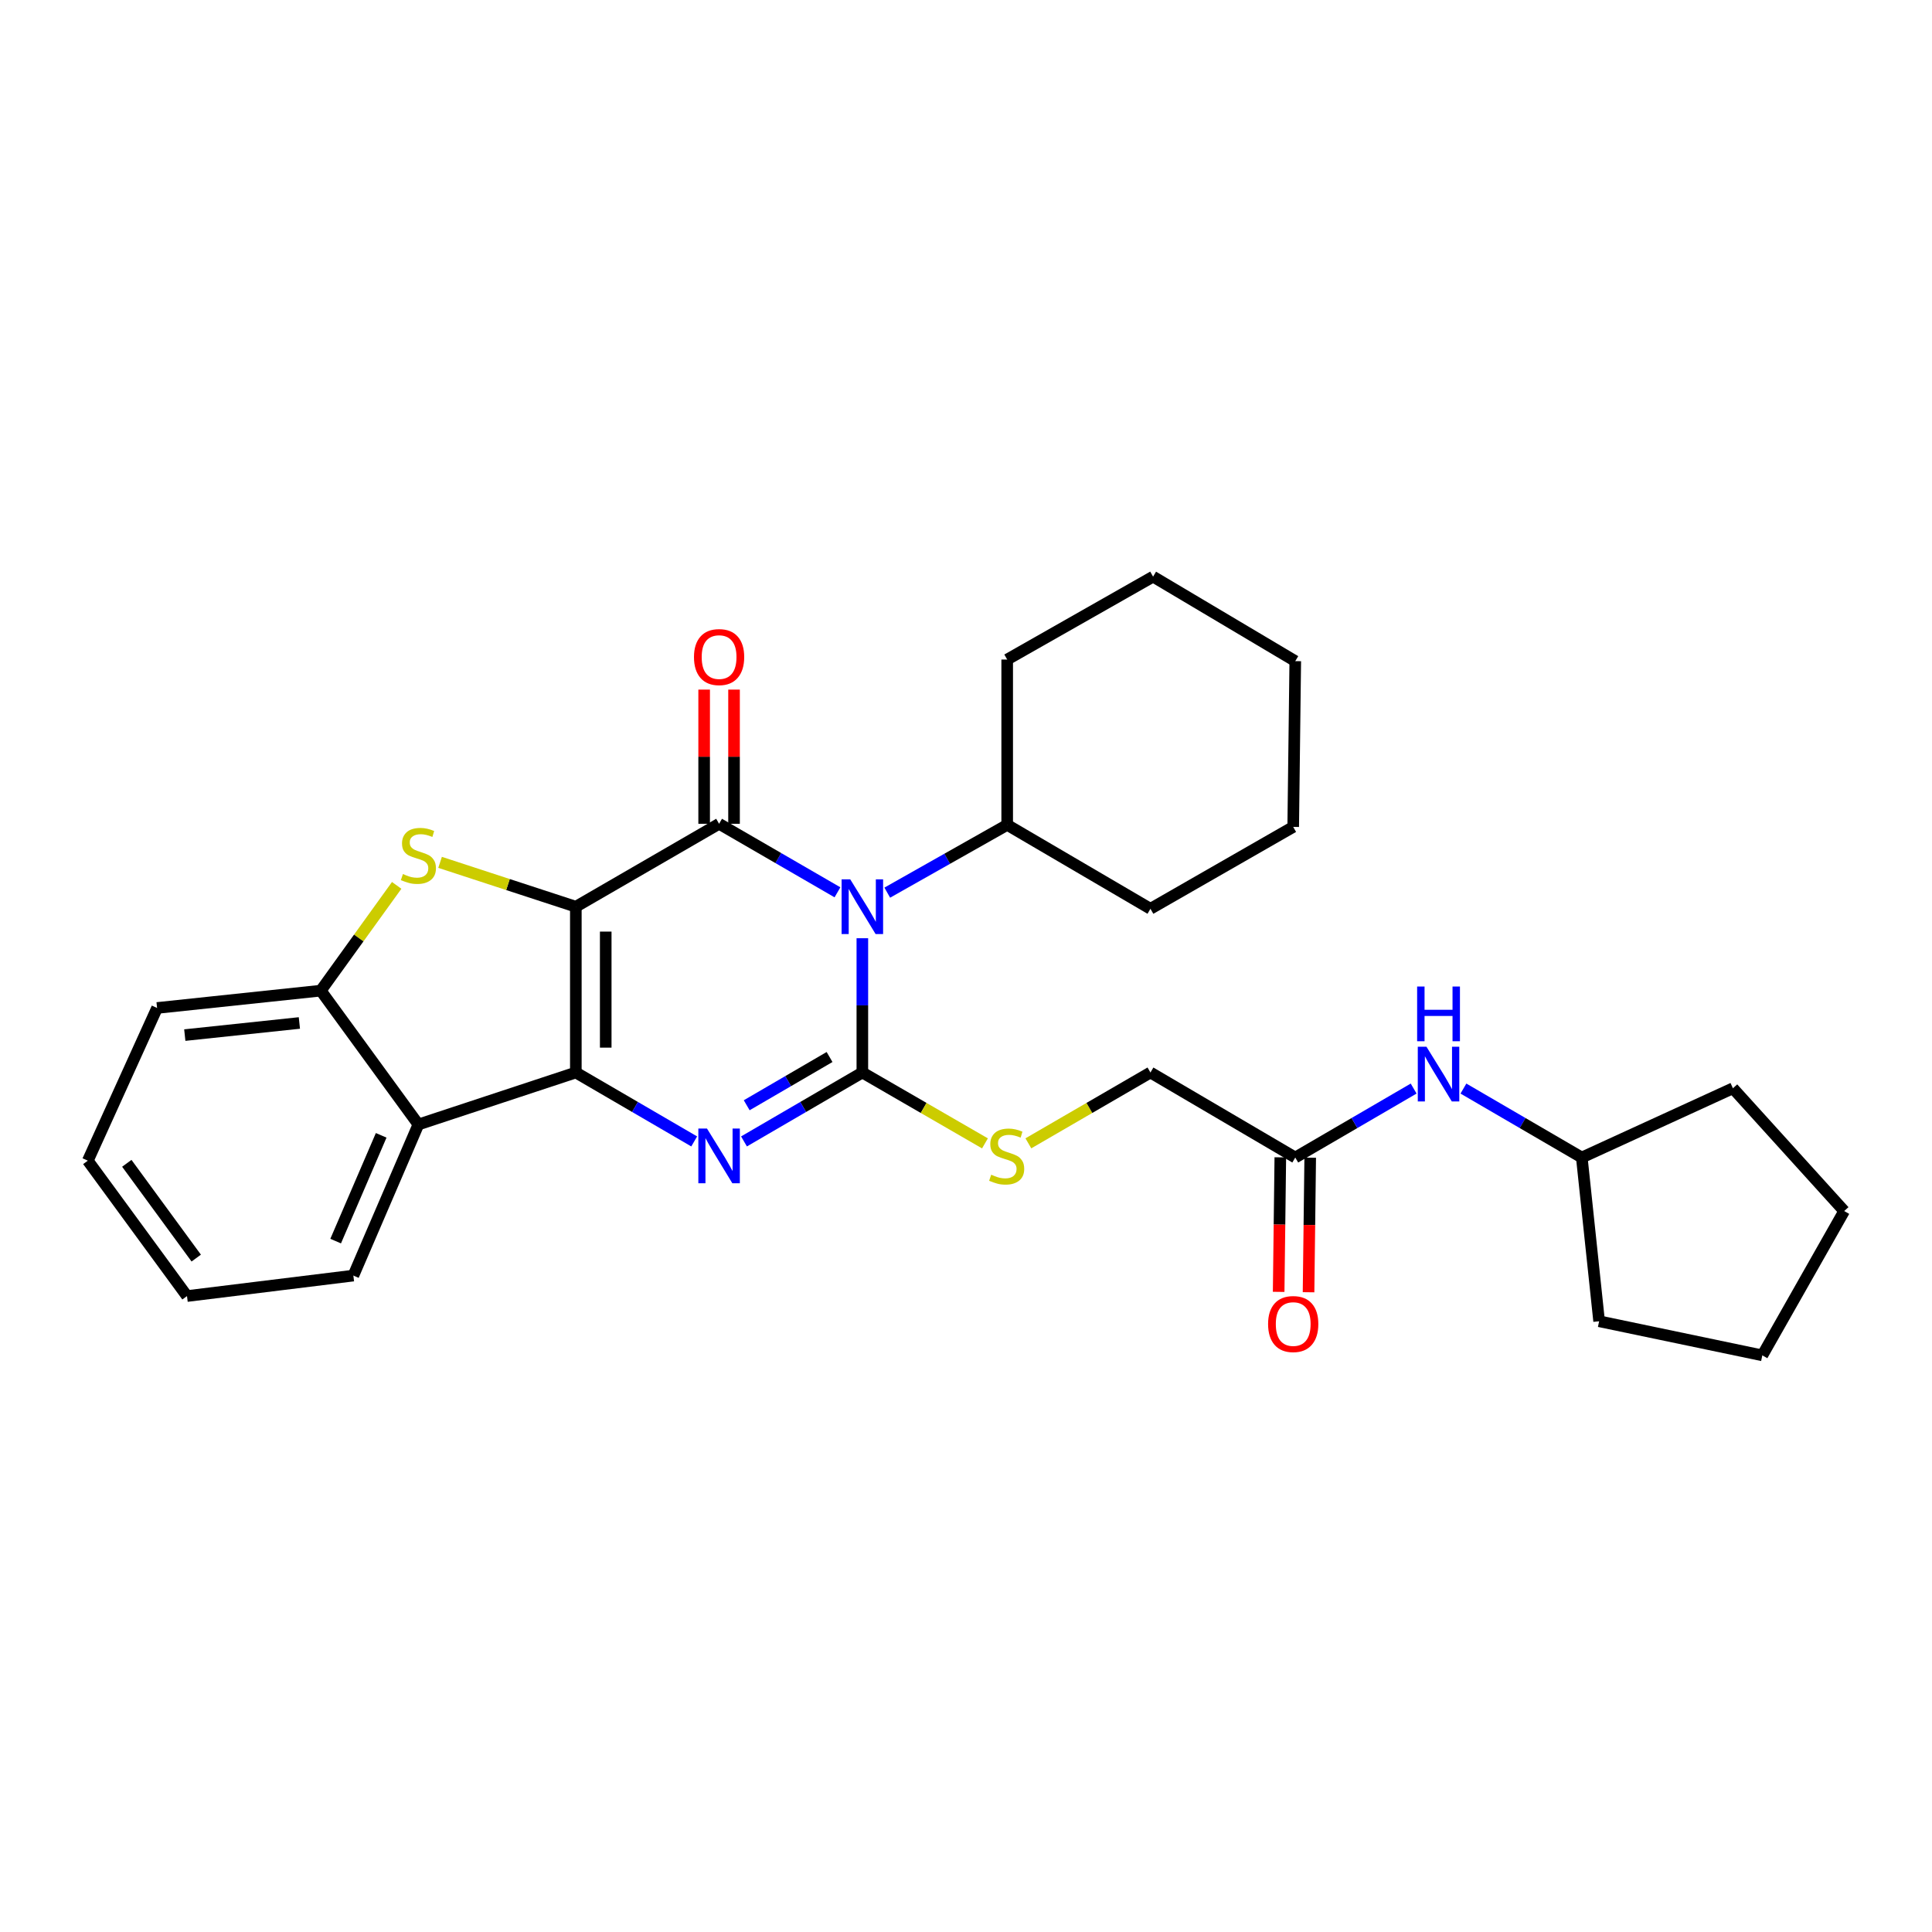 <?xml version='1.0' encoding='iso-8859-1'?>
<svg version='1.1' baseProfile='full'
              xmlns='http://www.w3.org/2000/svg'
                      xmlns:rdkit='http://www.rdkit.org/xml'
                      xmlns:xlink='http://www.w3.org/1999/xlink'
                  xml:space='preserve'
width='1000px' height='1000px' viewBox='0 0 1000 1000'>
<!-- END OF HEADER -->
<rect style='opacity:1.0;fill:#FFFFFF;stroke:none' width='1000' height='1000' x='0' y='0'> </rect>
<path class='bond-0' d='M 298.051,469.32 L 298.051,555.127' style='fill:none;fill-rule:evenodd;stroke:#000000;stroke-width:6px;stroke-linecap:butt;stroke-linejoin:miter;stroke-opacity:1' />
<path class='bond-0' d='M 313.524,482.191 L 313.524,542.256' style='fill:none;fill-rule:evenodd;stroke:#000000;stroke-width:6px;stroke-linecap:butt;stroke-linejoin:miter;stroke-opacity:1' />
<path class='bond-2' d='M 298.051,469.32 L 372.202,426.391' style='fill:none;fill-rule:evenodd;stroke:#000000;stroke-width:6px;stroke-linecap:butt;stroke-linejoin:miter;stroke-opacity:1' />
<path class='bond-5' d='M 298.051,469.32 L 262.918,457.835' style='fill:none;fill-rule:evenodd;stroke:#000000;stroke-width:6px;stroke-linecap:butt;stroke-linejoin:miter;stroke-opacity:1' />
<path class='bond-5' d='M 262.918,457.835 L 227.784,446.35' style='fill:none;fill-rule:evenodd;stroke:#CCCC00;stroke-width:6px;stroke-linecap:butt;stroke-linejoin:miter;stroke-opacity:1' />
<path class='bond-4' d='M 298.051,555.127 L 328.684,572.964' style='fill:none;fill-rule:evenodd;stroke:#000000;stroke-width:6px;stroke-linecap:butt;stroke-linejoin:miter;stroke-opacity:1' />
<path class='bond-4' d='M 328.684,572.964 L 359.316,590.802' style='fill:none;fill-rule:evenodd;stroke:#0000FF;stroke-width:6px;stroke-linecap:butt;stroke-linejoin:miter;stroke-opacity:1' />
<path class='bond-6' d='M 298.051,555.127 L 216.56,582.033' style='fill:none;fill-rule:evenodd;stroke:#000000;stroke-width:6px;stroke-linecap:butt;stroke-linejoin:miter;stroke-opacity:1' />
<path class='bond-1' d='M 433.47,461.862 L 402.836,444.127' style='fill:none;fill-rule:evenodd;stroke:#0000FF;stroke-width:6px;stroke-linecap:butt;stroke-linejoin:miter;stroke-opacity:1' />
<path class='bond-1' d='M 402.836,444.127 L 372.202,426.391' style='fill:none;fill-rule:evenodd;stroke:#000000;stroke-width:6px;stroke-linecap:butt;stroke-linejoin:miter;stroke-opacity:1' />
<path class='bond-3' d='M 446.352,485.626 L 446.352,520.376' style='fill:none;fill-rule:evenodd;stroke:#0000FF;stroke-width:6px;stroke-linecap:butt;stroke-linejoin:miter;stroke-opacity:1' />
<path class='bond-3' d='M 446.352,520.376 L 446.352,555.127' style='fill:none;fill-rule:evenodd;stroke:#000000;stroke-width:6px;stroke-linecap:butt;stroke-linejoin:miter;stroke-opacity:1' />
<path class='bond-11' d='M 459.244,462.034 L 490.281,444.492' style='fill:none;fill-rule:evenodd;stroke:#0000FF;stroke-width:6px;stroke-linecap:butt;stroke-linejoin:miter;stroke-opacity:1' />
<path class='bond-11' d='M 490.281,444.492 L 521.318,426.95' style='fill:none;fill-rule:evenodd;stroke:#000000;stroke-width:6px;stroke-linecap:butt;stroke-linejoin:miter;stroke-opacity:1' />
<path class='bond-9' d='M 379.938,426.391 L 379.938,391.664' style='fill:none;fill-rule:evenodd;stroke:#000000;stroke-width:6px;stroke-linecap:butt;stroke-linejoin:miter;stroke-opacity:1' />
<path class='bond-9' d='M 379.938,391.664 L 379.938,356.937' style='fill:none;fill-rule:evenodd;stroke:#FF0000;stroke-width:6px;stroke-linecap:butt;stroke-linejoin:miter;stroke-opacity:1' />
<path class='bond-9' d='M 364.465,426.391 L 364.465,391.664' style='fill:none;fill-rule:evenodd;stroke:#000000;stroke-width:6px;stroke-linecap:butt;stroke-linejoin:miter;stroke-opacity:1' />
<path class='bond-9' d='M 364.465,391.664 L 364.465,356.937' style='fill:none;fill-rule:evenodd;stroke:#FF0000;stroke-width:6px;stroke-linecap:butt;stroke-linejoin:miter;stroke-opacity:1' />
<path class='bond-8' d='M 446.352,555.127 L 478.083,573.468' style='fill:none;fill-rule:evenodd;stroke:#000000;stroke-width:6px;stroke-linecap:butt;stroke-linejoin:miter;stroke-opacity:1' />
<path class='bond-8' d='M 478.083,573.468 L 509.815,591.81' style='fill:none;fill-rule:evenodd;stroke:#CCCC00;stroke-width:6px;stroke-linecap:butt;stroke-linejoin:miter;stroke-opacity:1' />
<path class='bond-30' d='M 446.352,555.127 L 415.719,572.964' style='fill:none;fill-rule:evenodd;stroke:#000000;stroke-width:6px;stroke-linecap:butt;stroke-linejoin:miter;stroke-opacity:1' />
<path class='bond-30' d='M 415.719,572.964 L 385.087,590.802' style='fill:none;fill-rule:evenodd;stroke:#0000FF;stroke-width:6px;stroke-linecap:butt;stroke-linejoin:miter;stroke-opacity:1' />
<path class='bond-30' d='M 429.376,547.107 L 407.933,559.593' style='fill:none;fill-rule:evenodd;stroke:#000000;stroke-width:6px;stroke-linecap:butt;stroke-linejoin:miter;stroke-opacity:1' />
<path class='bond-30' d='M 407.933,559.593 L 386.49,572.08' style='fill:none;fill-rule:evenodd;stroke:#0000FF;stroke-width:6px;stroke-linecap:butt;stroke-linejoin:miter;stroke-opacity:1' />
<path class='bond-7' d='M 205.321,458.272 L 185.681,485.514' style='fill:none;fill-rule:evenodd;stroke:#CCCC00;stroke-width:6px;stroke-linecap:butt;stroke-linejoin:miter;stroke-opacity:1' />
<path class='bond-7' d='M 185.681,485.514 L 166.041,512.757' style='fill:none;fill-rule:evenodd;stroke:#000000;stroke-width:6px;stroke-linecap:butt;stroke-linejoin:miter;stroke-opacity:1' />
<path class='bond-15' d='M 216.56,582.033 L 182.898,660.24' style='fill:none;fill-rule:evenodd;stroke:#000000;stroke-width:6px;stroke-linecap:butt;stroke-linejoin:miter;stroke-opacity:1' />
<path class='bond-15' d='M 197.298,587.647 L 173.735,642.392' style='fill:none;fill-rule:evenodd;stroke:#000000;stroke-width:6px;stroke-linecap:butt;stroke-linejoin:miter;stroke-opacity:1' />
<path class='bond-29' d='M 216.56,582.033 L 166.041,512.757' style='fill:none;fill-rule:evenodd;stroke:#000000;stroke-width:6px;stroke-linecap:butt;stroke-linejoin:miter;stroke-opacity:1' />
<path class='bond-17' d='M 166.041,512.757 L 81.309,521.722' style='fill:none;fill-rule:evenodd;stroke:#000000;stroke-width:6px;stroke-linecap:butt;stroke-linejoin:miter;stroke-opacity:1' />
<path class='bond-17' d='M 154.959,529.489 L 95.647,535.765' style='fill:none;fill-rule:evenodd;stroke:#000000;stroke-width:6px;stroke-linecap:butt;stroke-linejoin:miter;stroke-opacity:1' />
<path class='bond-14' d='M 532.283,591.789 L 563.876,573.458' style='fill:none;fill-rule:evenodd;stroke:#CCCC00;stroke-width:6px;stroke-linecap:butt;stroke-linejoin:miter;stroke-opacity:1' />
<path class='bond-14' d='M 563.876,573.458 L 595.468,555.127' style='fill:none;fill-rule:evenodd;stroke:#000000;stroke-width:6px;stroke-linecap:butt;stroke-linejoin:miter;stroke-opacity:1' />
<path class='bond-10' d='M 670.427,599.13 L 595.468,555.127' style='fill:none;fill-rule:evenodd;stroke:#000000;stroke-width:6px;stroke-linecap:butt;stroke-linejoin:miter;stroke-opacity:1' />
<path class='bond-12' d='M 670.427,599.13 L 701.063,581.285' style='fill:none;fill-rule:evenodd;stroke:#000000;stroke-width:6px;stroke-linecap:butt;stroke-linejoin:miter;stroke-opacity:1' />
<path class='bond-12' d='M 701.063,581.285 L 731.7,563.44' style='fill:none;fill-rule:evenodd;stroke:#0000FF;stroke-width:6px;stroke-linecap:butt;stroke-linejoin:miter;stroke-opacity:1' />
<path class='bond-13' d='M 662.691,599.035 L 662.26,633.852' style='fill:none;fill-rule:evenodd;stroke:#000000;stroke-width:6px;stroke-linecap:butt;stroke-linejoin:miter;stroke-opacity:1' />
<path class='bond-13' d='M 662.26,633.852 L 661.829,668.669' style='fill:none;fill-rule:evenodd;stroke:#FF0000;stroke-width:6px;stroke-linecap:butt;stroke-linejoin:miter;stroke-opacity:1' />
<path class='bond-13' d='M 678.163,599.226 L 677.732,634.043' style='fill:none;fill-rule:evenodd;stroke:#000000;stroke-width:6px;stroke-linecap:butt;stroke-linejoin:miter;stroke-opacity:1' />
<path class='bond-13' d='M 677.732,634.043 L 677.301,668.861' style='fill:none;fill-rule:evenodd;stroke:#FF0000;stroke-width:6px;stroke-linecap:butt;stroke-linejoin:miter;stroke-opacity:1' />
<path class='bond-18' d='M 521.318,426.95 L 595.468,470.386' style='fill:none;fill-rule:evenodd;stroke:#000000;stroke-width:6px;stroke-linecap:butt;stroke-linejoin:miter;stroke-opacity:1' />
<path class='bond-19' d='M 521.318,426.95 L 521.318,341.376' style='fill:none;fill-rule:evenodd;stroke:#000000;stroke-width:6px;stroke-linecap:butt;stroke-linejoin:miter;stroke-opacity:1' />
<path class='bond-16' d='M 757.471,563.441 L 788.103,581.286' style='fill:none;fill-rule:evenodd;stroke:#0000FF;stroke-width:6px;stroke-linecap:butt;stroke-linejoin:miter;stroke-opacity:1' />
<path class='bond-16' d='M 788.103,581.286 L 818.735,599.13' style='fill:none;fill-rule:evenodd;stroke:#000000;stroke-width:6px;stroke-linecap:butt;stroke-linejoin:miter;stroke-opacity:1' />
<path class='bond-22' d='M 182.898,660.24 L 96.791,670.839' style='fill:none;fill-rule:evenodd;stroke:#000000;stroke-width:6px;stroke-linecap:butt;stroke-linejoin:miter;stroke-opacity:1' />
<path class='bond-20' d='M 818.735,599.13 L 827.701,683.88' style='fill:none;fill-rule:evenodd;stroke:#000000;stroke-width:6px;stroke-linecap:butt;stroke-linejoin:miter;stroke-opacity:1' />
<path class='bond-21' d='M 818.735,599.13 L 896.96,563.285' style='fill:none;fill-rule:evenodd;stroke:#000000;stroke-width:6px;stroke-linecap:butt;stroke-linejoin:miter;stroke-opacity:1' />
<path class='bond-23' d='M 81.309,521.722 L 45.455,600.764' style='fill:none;fill-rule:evenodd;stroke:#000000;stroke-width:6px;stroke-linecap:butt;stroke-linejoin:miter;stroke-opacity:1' />
<path class='bond-25' d='M 595.468,470.386 L 669.361,428.008' style='fill:none;fill-rule:evenodd;stroke:#000000;stroke-width:6px;stroke-linecap:butt;stroke-linejoin:miter;stroke-opacity:1' />
<path class='bond-24' d='M 521.318,341.376 L 596.835,298.464' style='fill:none;fill-rule:evenodd;stroke:#000000;stroke-width:6px;stroke-linecap:butt;stroke-linejoin:miter;stroke-opacity:1' />
<path class='bond-27' d='M 827.701,683.88 L 912.175,701.536' style='fill:none;fill-rule:evenodd;stroke:#000000;stroke-width:6px;stroke-linecap:butt;stroke-linejoin:miter;stroke-opacity:1' />
<path class='bond-26' d='M 896.96,563.285 L 954.545,626.836' style='fill:none;fill-rule:evenodd;stroke:#000000;stroke-width:6px;stroke-linecap:butt;stroke-linejoin:miter;stroke-opacity:1' />
<path class='bond-31' d='M 96.791,670.839 L 45.455,600.764' style='fill:none;fill-rule:evenodd;stroke:#000000;stroke-width:6px;stroke-linecap:butt;stroke-linejoin:miter;stroke-opacity:1' />
<path class='bond-31' d='M 101.572,651.184 L 65.637,602.131' style='fill:none;fill-rule:evenodd;stroke:#000000;stroke-width:6px;stroke-linecap:butt;stroke-linejoin:miter;stroke-opacity:1' />
<path class='bond-28' d='M 596.835,298.464 L 670.427,342.201' style='fill:none;fill-rule:evenodd;stroke:#000000;stroke-width:6px;stroke-linecap:butt;stroke-linejoin:miter;stroke-opacity:1' />
<path class='bond-32' d='M 669.361,428.008 L 670.427,342.201' style='fill:none;fill-rule:evenodd;stroke:#000000;stroke-width:6px;stroke-linecap:butt;stroke-linejoin:miter;stroke-opacity:1' />
<path class='bond-33' d='M 954.545,626.836 L 912.175,701.536' style='fill:none;fill-rule:evenodd;stroke:#000000;stroke-width:6px;stroke-linecap:butt;stroke-linejoin:miter;stroke-opacity:1' />
<path  class='atom-2' d='M 440.092 455.16
L 449.372 470.16
Q 450.292 471.64, 451.772 474.32
Q 453.252 477, 453.332 477.16
L 453.332 455.16
L 457.092 455.16
L 457.092 483.48
L 453.212 483.48
L 443.252 467.08
Q 442.092 465.16, 440.852 462.96
Q 439.652 460.76, 439.292 460.08
L 439.292 483.48
L 435.612 483.48
L 435.612 455.16
L 440.092 455.16
' fill='#0000FF'/>
<path  class='atom-5' d='M 365.942 584.145
L 375.222 599.145
Q 376.142 600.625, 377.622 603.305
Q 379.102 605.985, 379.182 606.145
L 379.182 584.145
L 382.942 584.145
L 382.942 612.465
L 379.062 612.465
L 369.102 596.065
Q 367.942 594.145, 366.702 591.945
Q 365.502 589.745, 365.142 589.065
L 365.142 612.465
L 361.462 612.465
L 361.462 584.145
L 365.942 584.145
' fill='#0000FF'/>
<path  class='atom-6' d='M 208.56 452.401
Q 208.88 452.521, 210.2 453.081
Q 211.52 453.641, 212.96 454.001
Q 214.44 454.321, 215.88 454.321
Q 218.56 454.321, 220.12 453.041
Q 221.68 451.721, 221.68 449.441
Q 221.68 447.881, 220.88 446.921
Q 220.12 445.961, 218.92 445.441
Q 217.72 444.921, 215.72 444.321
Q 213.2 443.561, 211.68 442.841
Q 210.2 442.121, 209.12 440.601
Q 208.08 439.081, 208.08 436.521
Q 208.08 432.961, 210.48 430.761
Q 212.92 428.561, 217.72 428.561
Q 221 428.561, 224.72 430.121
L 223.8 433.201
Q 220.4 431.801, 217.84 431.801
Q 215.08 431.801, 213.56 432.961
Q 212.04 434.081, 212.08 436.041
Q 212.08 437.561, 212.84 438.481
Q 213.64 439.401, 214.76 439.921
Q 215.92 440.441, 217.84 441.041
Q 220.4 441.841, 221.92 442.641
Q 223.44 443.441, 224.52 445.081
Q 225.64 446.681, 225.64 449.441
Q 225.64 453.361, 223 455.481
Q 220.4 457.561, 216.04 457.561
Q 213.52 457.561, 211.6 457.001
Q 209.72 456.481, 207.48 455.561
L 208.56 452.401
' fill='#CCCC00'/>
<path  class='atom-9' d='M 513.052 608.025
Q 513.372 608.145, 514.692 608.705
Q 516.012 609.265, 517.452 609.625
Q 518.932 609.945, 520.372 609.945
Q 523.052 609.945, 524.612 608.665
Q 526.172 607.345, 526.172 605.065
Q 526.172 603.505, 525.372 602.545
Q 524.612 601.585, 523.412 601.065
Q 522.212 600.545, 520.212 599.945
Q 517.692 599.185, 516.172 598.465
Q 514.692 597.745, 513.612 596.225
Q 512.572 594.705, 512.572 592.145
Q 512.572 588.585, 514.972 586.385
Q 517.412 584.185, 522.212 584.185
Q 525.492 584.185, 529.212 585.745
L 528.292 588.825
Q 524.892 587.425, 522.332 587.425
Q 519.572 587.425, 518.052 588.585
Q 516.532 589.705, 516.572 591.665
Q 516.572 593.185, 517.332 594.105
Q 518.132 595.025, 519.252 595.545
Q 520.412 596.065, 522.332 596.665
Q 524.892 597.465, 526.412 598.265
Q 527.932 599.065, 529.012 600.705
Q 530.132 602.305, 530.132 605.065
Q 530.132 608.985, 527.492 611.105
Q 524.892 613.185, 520.532 613.185
Q 518.012 613.185, 516.092 612.625
Q 514.212 612.105, 511.972 611.185
L 513.052 608.025
' fill='#CCCC00'/>
<path  class='atom-10' d='M 359.202 340.098
Q 359.202 333.298, 362.562 329.498
Q 365.922 325.698, 372.202 325.698
Q 378.482 325.698, 381.842 329.498
Q 385.202 333.298, 385.202 340.098
Q 385.202 346.978, 381.802 350.898
Q 378.402 354.778, 372.202 354.778
Q 365.962 354.778, 362.562 350.898
Q 359.202 347.018, 359.202 340.098
M 372.202 351.578
Q 376.522 351.578, 378.842 348.698
Q 381.202 345.778, 381.202 340.098
Q 381.202 334.538, 378.842 331.738
Q 376.522 328.898, 372.202 328.898
Q 367.882 328.898, 365.522 331.698
Q 363.202 334.498, 363.202 340.098
Q 363.202 345.818, 365.522 348.698
Q 367.882 351.578, 372.202 351.578
' fill='#FF0000'/>
<path  class='atom-13' d='M 738.325 541.775
L 747.605 556.775
Q 748.525 558.255, 750.005 560.935
Q 751.485 563.615, 751.565 563.775
L 751.565 541.775
L 755.325 541.775
L 755.325 570.095
L 751.445 570.095
L 741.485 553.695
Q 740.325 551.775, 739.085 549.575
Q 737.885 547.375, 737.525 546.695
L 737.525 570.095
L 733.845 570.095
L 733.845 541.775
L 738.325 541.775
' fill='#0000FF'/>
<path  class='atom-13' d='M 733.505 510.623
L 737.345 510.623
L 737.345 522.663
L 751.825 522.663
L 751.825 510.623
L 755.665 510.623
L 755.665 538.943
L 751.825 538.943
L 751.825 525.863
L 737.345 525.863
L 737.345 538.943
L 733.505 538.943
L 733.505 510.623
' fill='#0000FF'/>
<path  class='atom-14' d='M 656.361 685.318
Q 656.361 678.518, 659.721 674.718
Q 663.081 670.918, 669.361 670.918
Q 675.641 670.918, 679.001 674.718
Q 682.361 678.518, 682.361 685.318
Q 682.361 692.198, 678.961 696.118
Q 675.561 699.998, 669.361 699.998
Q 663.121 699.998, 659.721 696.118
Q 656.361 692.238, 656.361 685.318
M 669.361 696.798
Q 673.681 696.798, 676.001 693.918
Q 678.361 690.998, 678.361 685.318
Q 678.361 679.758, 676.001 676.958
Q 673.681 674.118, 669.361 674.118
Q 665.041 674.118, 662.681 676.918
Q 660.361 679.718, 660.361 685.318
Q 660.361 691.038, 662.681 693.918
Q 665.041 696.798, 669.361 696.798
' fill='#FF0000'/>
</svg>
